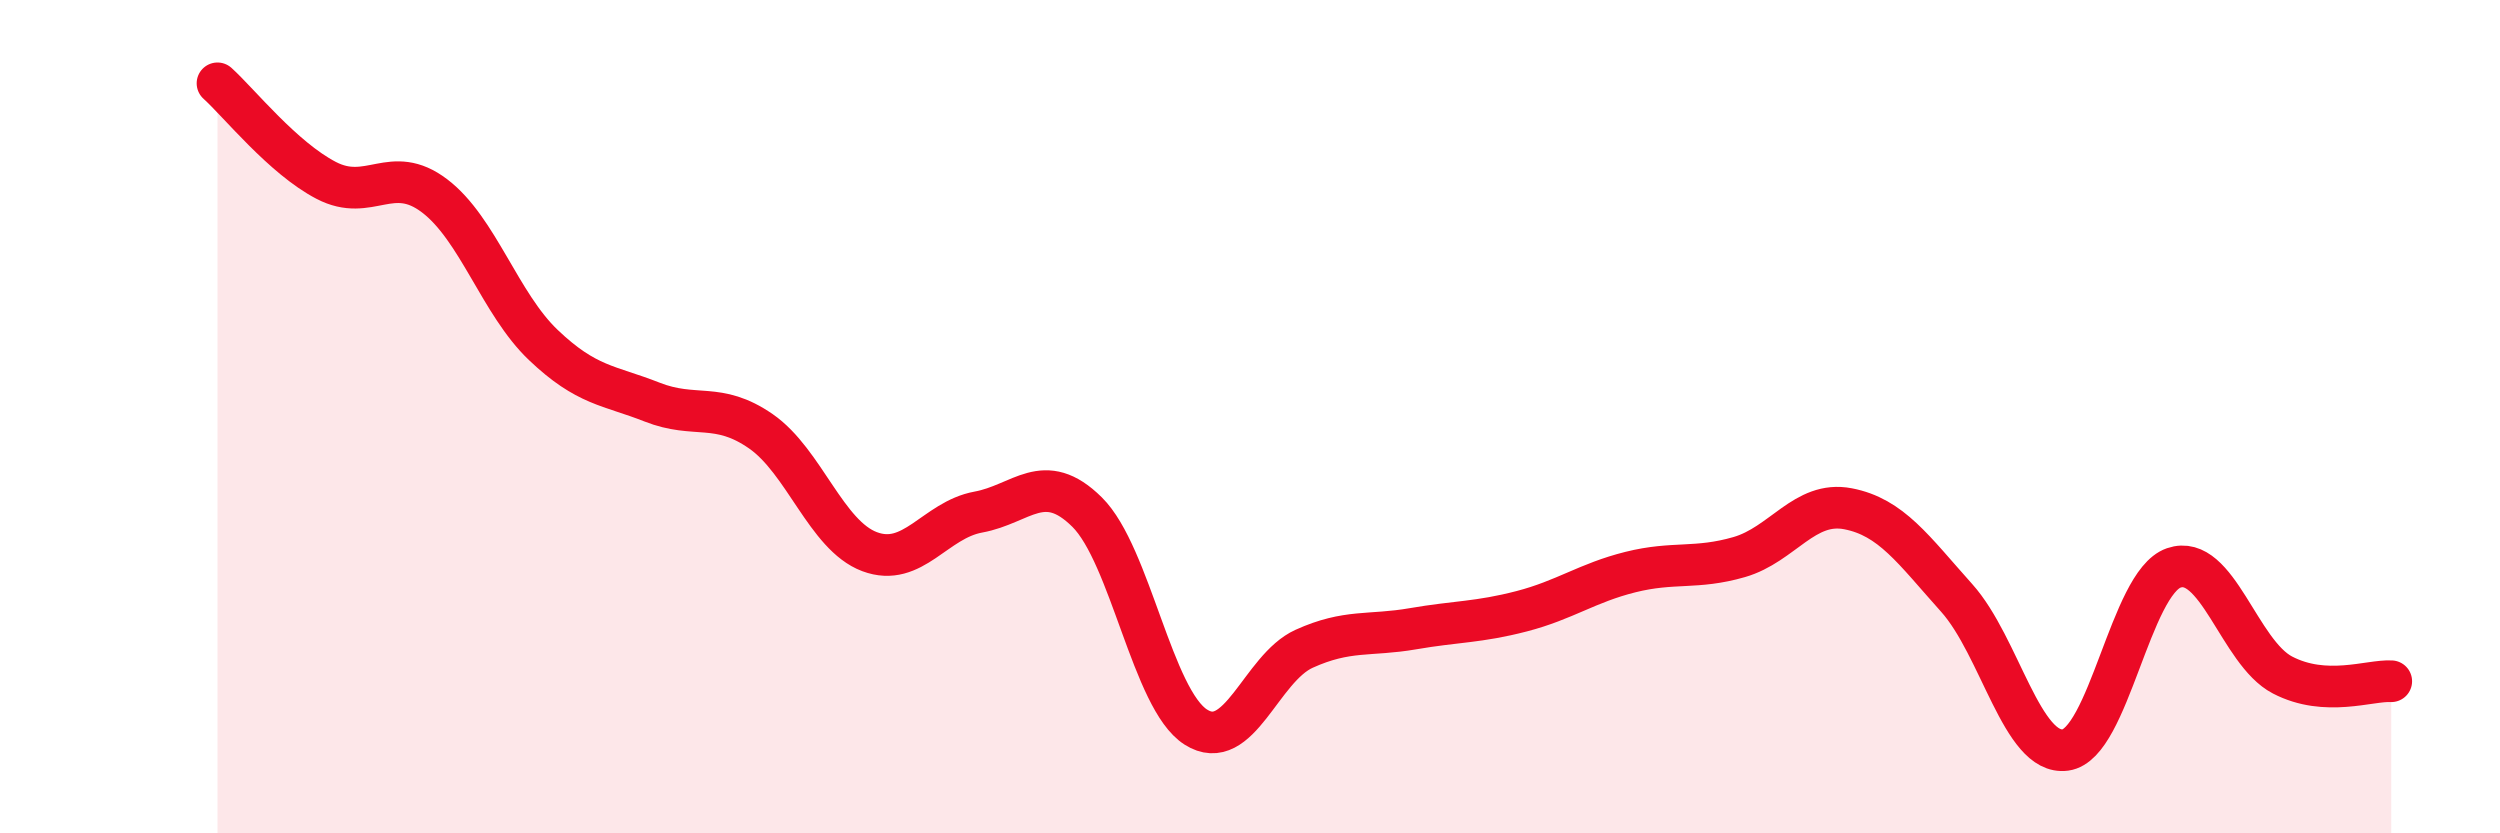 
    <svg width="60" height="20" viewBox="0 0 60 20" xmlns="http://www.w3.org/2000/svg">
      <path
        d="M 5.22,2 C 5.74,2.47 6.79,3.79 7.83,4.33 C 8.87,4.87 9.39,3.91 10.43,4.7 C 11.47,5.49 12,7.29 13.04,8.28 C 14.08,9.27 14.61,9.24 15.65,9.65 C 16.69,10.06 17.22,9.63 18.26,10.35 C 19.3,11.07 19.83,12.85 20.87,13.24 C 21.91,13.63 22.44,12.48 23.48,12.29 C 24.52,12.1 25.05,11.26 26.09,12.29 C 27.13,13.32 27.66,16.79 28.7,17.45 C 29.74,18.11 30.26,16.04 31.3,15.57 C 32.34,15.1 32.87,15.27 33.91,15.09 C 34.95,14.91 35.48,14.94 36.52,14.67 C 37.56,14.4 38.09,13.99 39.13,13.73 C 40.17,13.47 40.7,13.67 41.74,13.37 C 42.78,13.07 43.31,12.01 44.35,12.21 C 45.39,12.41 45.92,13.19 46.96,14.35 C 48,15.51 48.53,18.14 49.57,18 C 50.61,17.86 51.13,13.99 52.17,13.63 C 53.21,13.27 53.74,15.66 54.78,16.2 C 55.82,16.74 56.87,16.32 57.39,16.35L57.39 20L5.22 20Z"
        fill="#EB0A25"
        opacity="0.1"
        stroke-linecap="round"
        stroke-linejoin="round"
      />
      <path
        d="M 5.22,2 C 5.74,2.47 6.79,3.79 7.83,4.33 C 8.87,4.87 9.39,3.91 10.43,4.7 C 11.47,5.49 12,7.29 13.04,8.28 C 14.08,9.27 14.61,9.24 15.65,9.65 C 16.69,10.06 17.22,9.63 18.26,10.35 C 19.3,11.07 19.83,12.85 20.87,13.24 C 21.91,13.63 22.44,12.48 23.48,12.29 C 24.52,12.1 25.05,11.26 26.09,12.29 C 27.13,13.32 27.66,16.79 28.7,17.45 C 29.74,18.11 30.26,16.04 31.3,15.57 C 32.34,15.1 32.87,15.27 33.91,15.09 C 34.95,14.91 35.48,14.94 36.52,14.67 C 37.56,14.4 38.09,13.99 39.13,13.73 C 40.17,13.47 40.7,13.67 41.74,13.37 C 42.78,13.07 43.31,12.01 44.35,12.21 C 45.39,12.41 45.92,13.19 46.96,14.35 C 48,15.51 48.53,18.14 49.57,18 C 50.61,17.86 51.13,13.99 52.17,13.63 C 53.21,13.27 53.74,15.66 54.78,16.2 C 55.82,16.74 56.87,16.32 57.39,16.35"
        stroke="#EB0A25"
        stroke-width="1"
        fill="none"
        stroke-linecap="round"
        stroke-linejoin="round"
      />
    </svg>
  